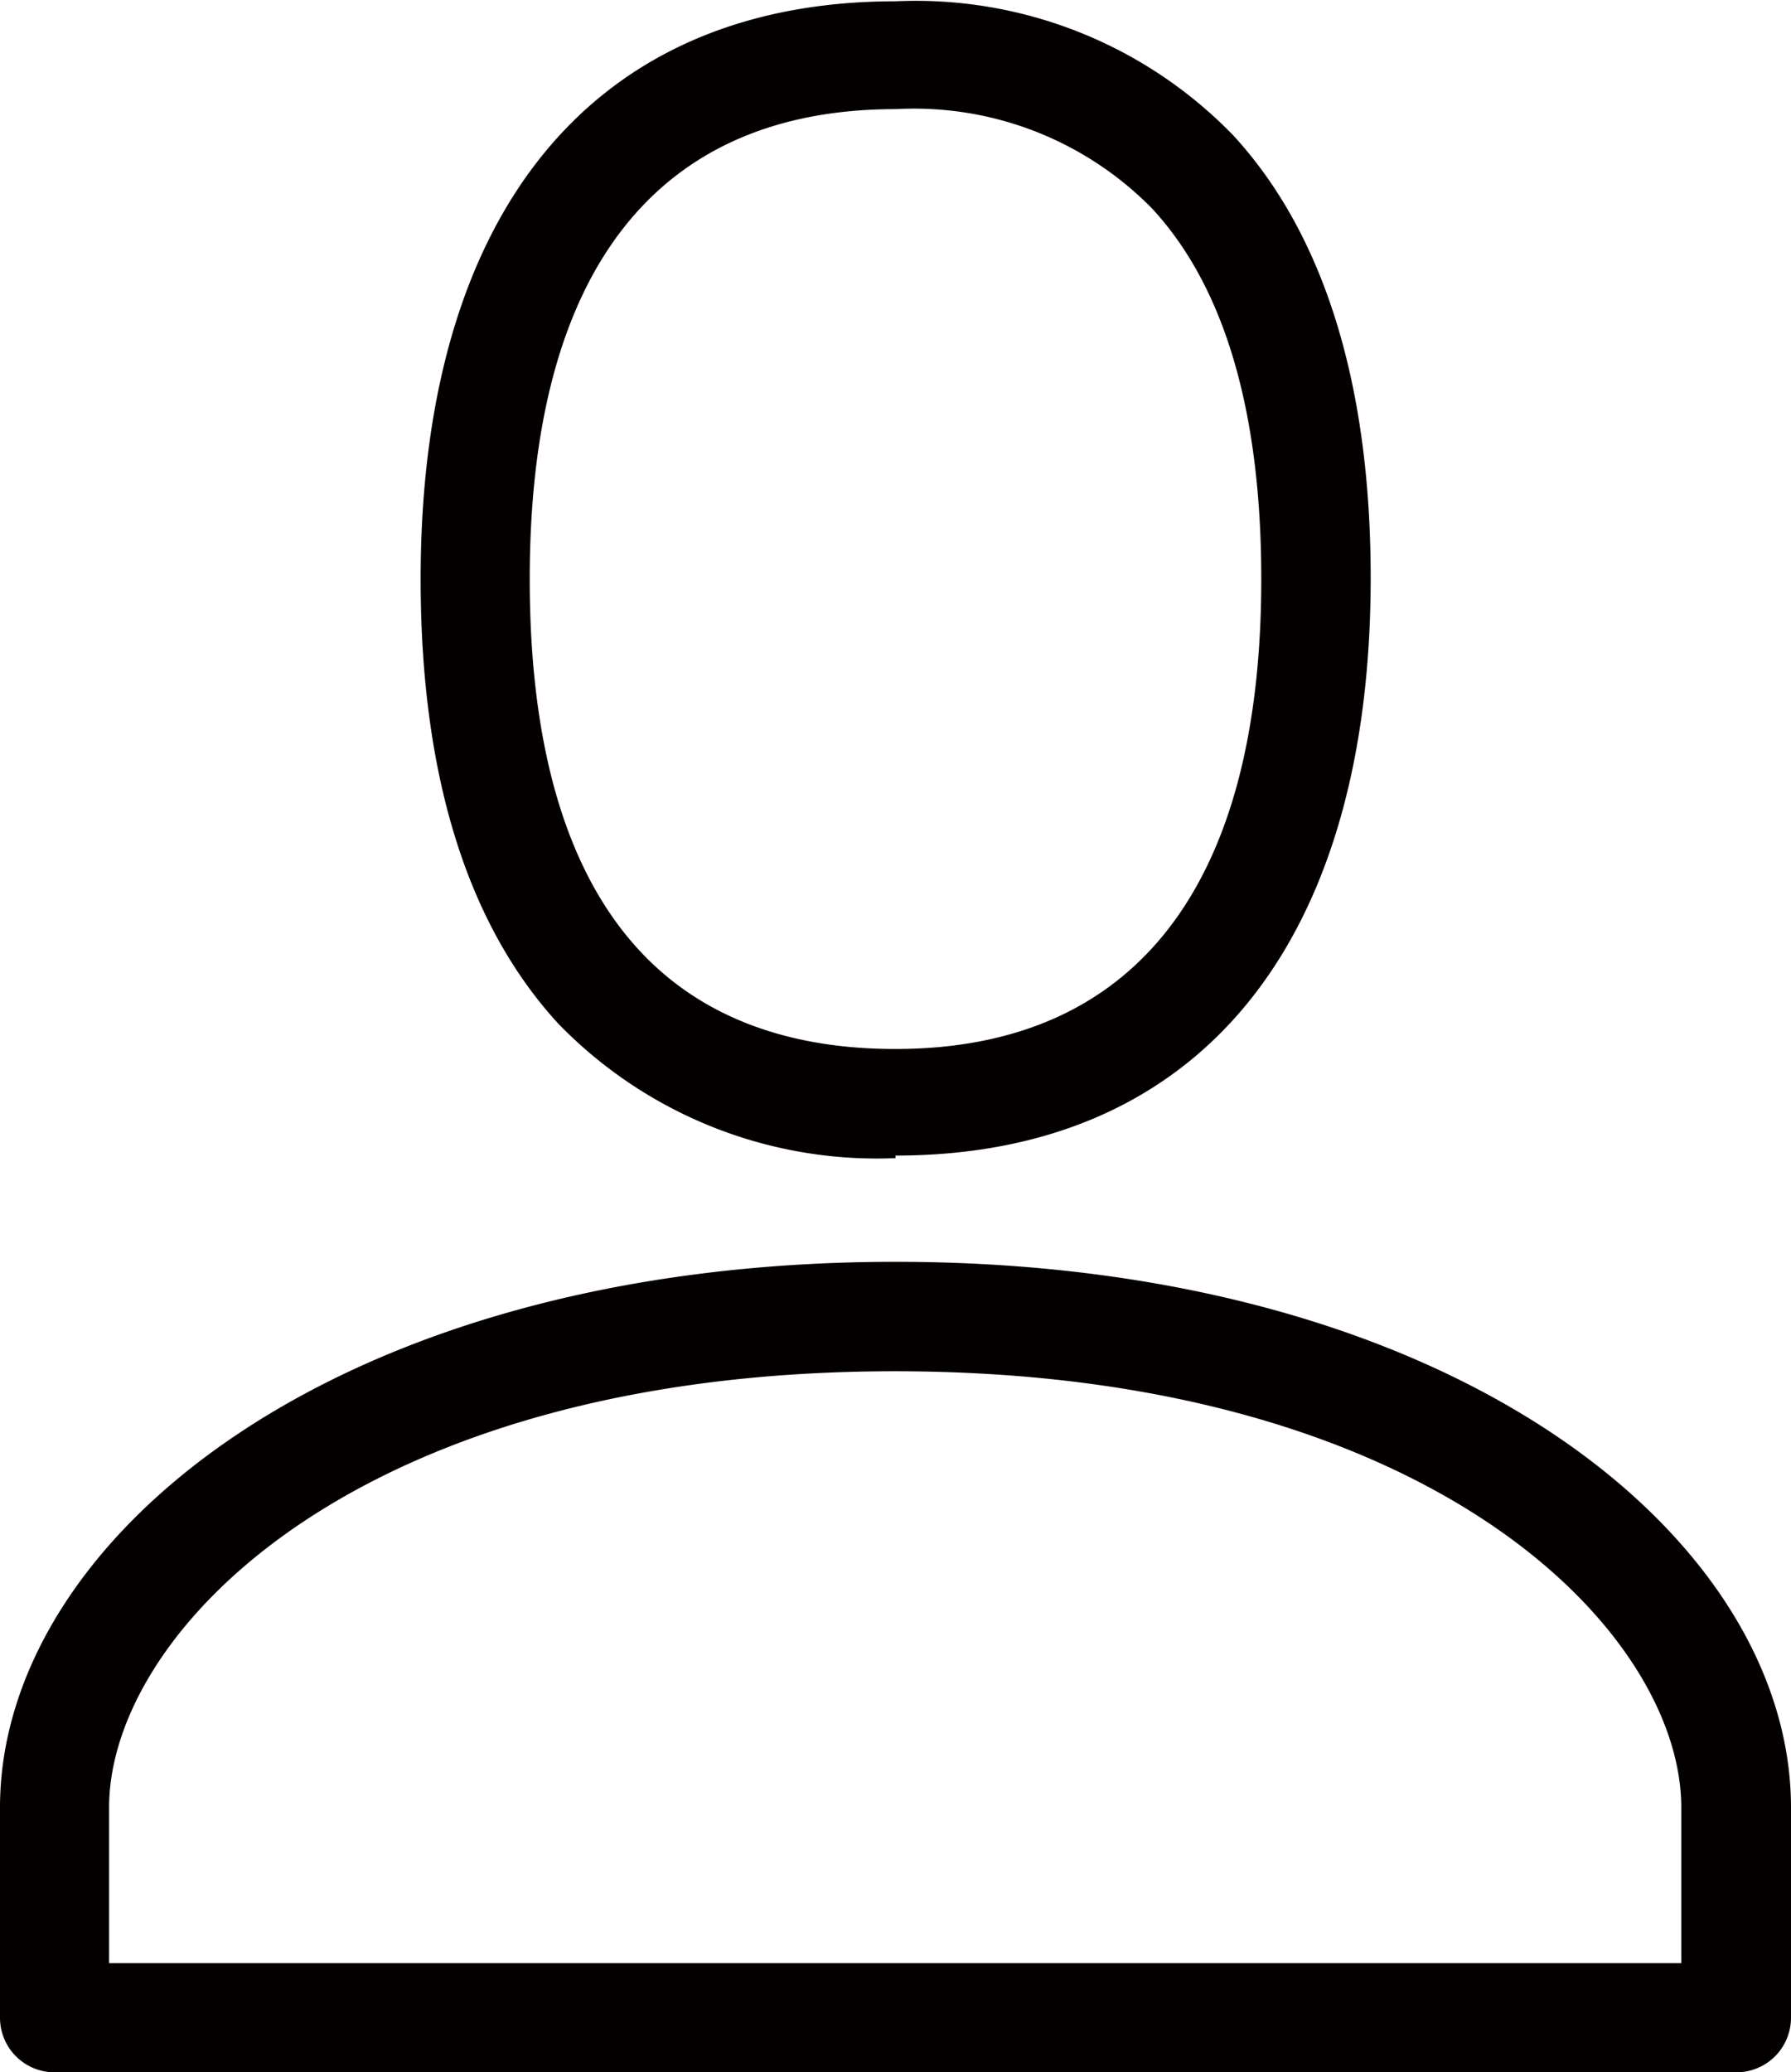 <svg xmlns="http://www.w3.org/2000/svg" viewBox="0 0 55.82 64.56"><g id="レイヤー_2" data-name="レイヤー 2"><path d="M27.91 36.08a13.83 13.83 0 01-10.52-4.2c-2.84-3.1-4.28-7.75-4.28-13.84 0-11.46 5.39-18 14.8-18a13.78 13.78 0 0110.52 4.17C41.28 7.3 42.72 12 42.72 18c0 11.46-5.4 18-14.81 18zm0-32.68c-7.46 0-11.4 5.06-11.4 14.64 0 5.21 1.14 9.09 3.39 11.54 1.89 2.06 4.59 3.1 8 3.1 7.46 0 11.41-5.06 11.41-14.64 0-5.21-1.14-9.09-3.39-11.53a10.39 10.39 0 00-8-3.11zm26.21 61.16H1.7a1.7 1.7 0 01-1.7-1.7v-6.55c0-8.35 10.44-17 27.91-17s27.91 8.64 27.91 17v6.55a1.7 1.7 0 01-1.7 1.7zM3.4 61.16h49v-4.85c0-5.48-7.79-13.59-24.51-13.59S3.4 50.83 3.4 56.31z" fill="#050000" id="レイヤー_1-2" data-name="レイヤー 1"/></g></svg>